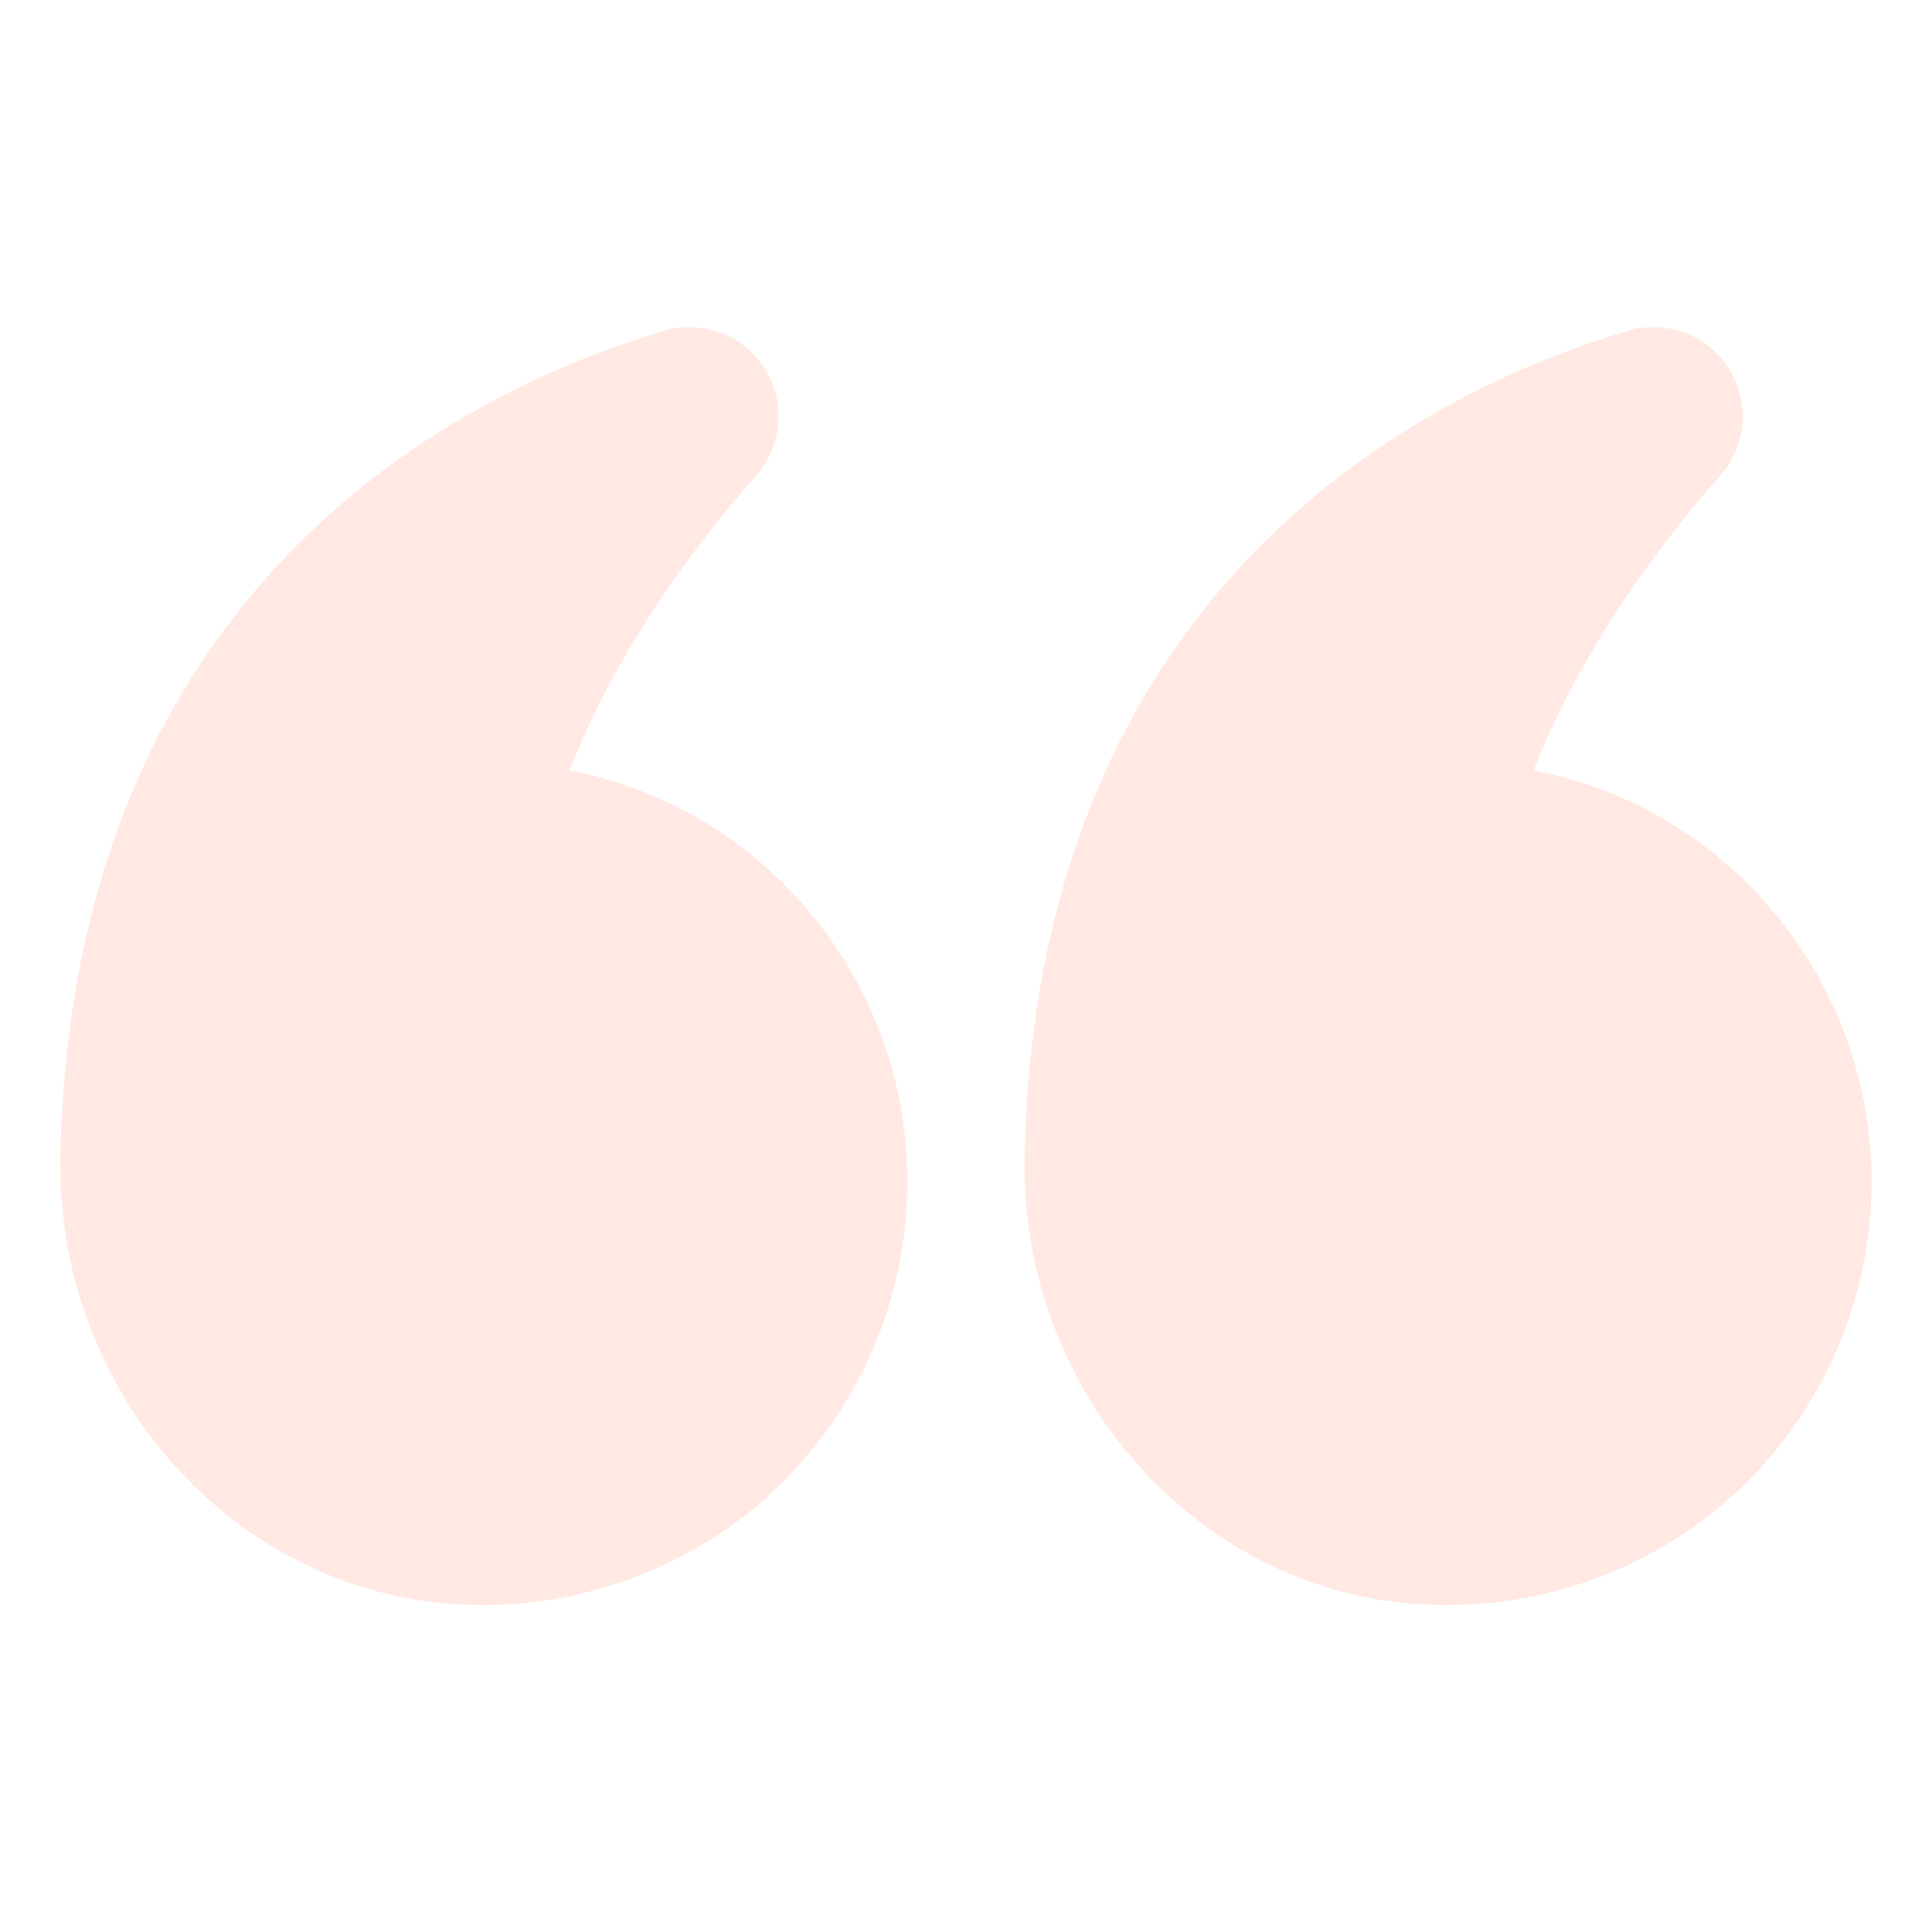 <svg width="40" height="40" viewBox="0 0 40 40" fill="none" xmlns="http://www.w3.org/2000/svg">
<g opacity="0.15">
<path d="M31.75 15.95C32.575 13.876 33.875 11.825 35.612 9.85C36.163 9.225 36.237 8.325 35.788 7.625C35.438 7.075 34.862 6.775 34.237 6.775C34.062 6.775 33.888 6.788 33.712 6.85C30.038 7.925 21.45 11.738 21.212 23.963C21.125 28.675 24.575 32.725 29.062 33.188C31.55 33.438 34.025 32.626 35.862 30.976C37.7 29.313 38.75 26.938 38.75 24.463C38.75 20.338 35.825 16.725 31.75 15.95Z" fill="#FF6A3C"/>
<path d="M9.113 33.188C11.588 33.438 14.063 32.626 15.9 30.976C17.738 29.313 18.788 26.938 18.788 24.463C18.788 20.338 15.863 16.726 11.788 15.95C12.613 13.876 13.913 11.825 15.65 9.85C16.2 9.225 16.275 8.326 15.825 7.626C15.475 7.076 14.9 6.776 14.275 6.776C14.1 6.776 13.925 6.788 13.75 6.851C10.075 7.926 1.488 11.738 1.25 23.963L1.25 24.138C1.25 28.776 4.663 32.725 9.113 33.188V33.188Z" fill="#FF6A3C"/>
</g>
</svg>
